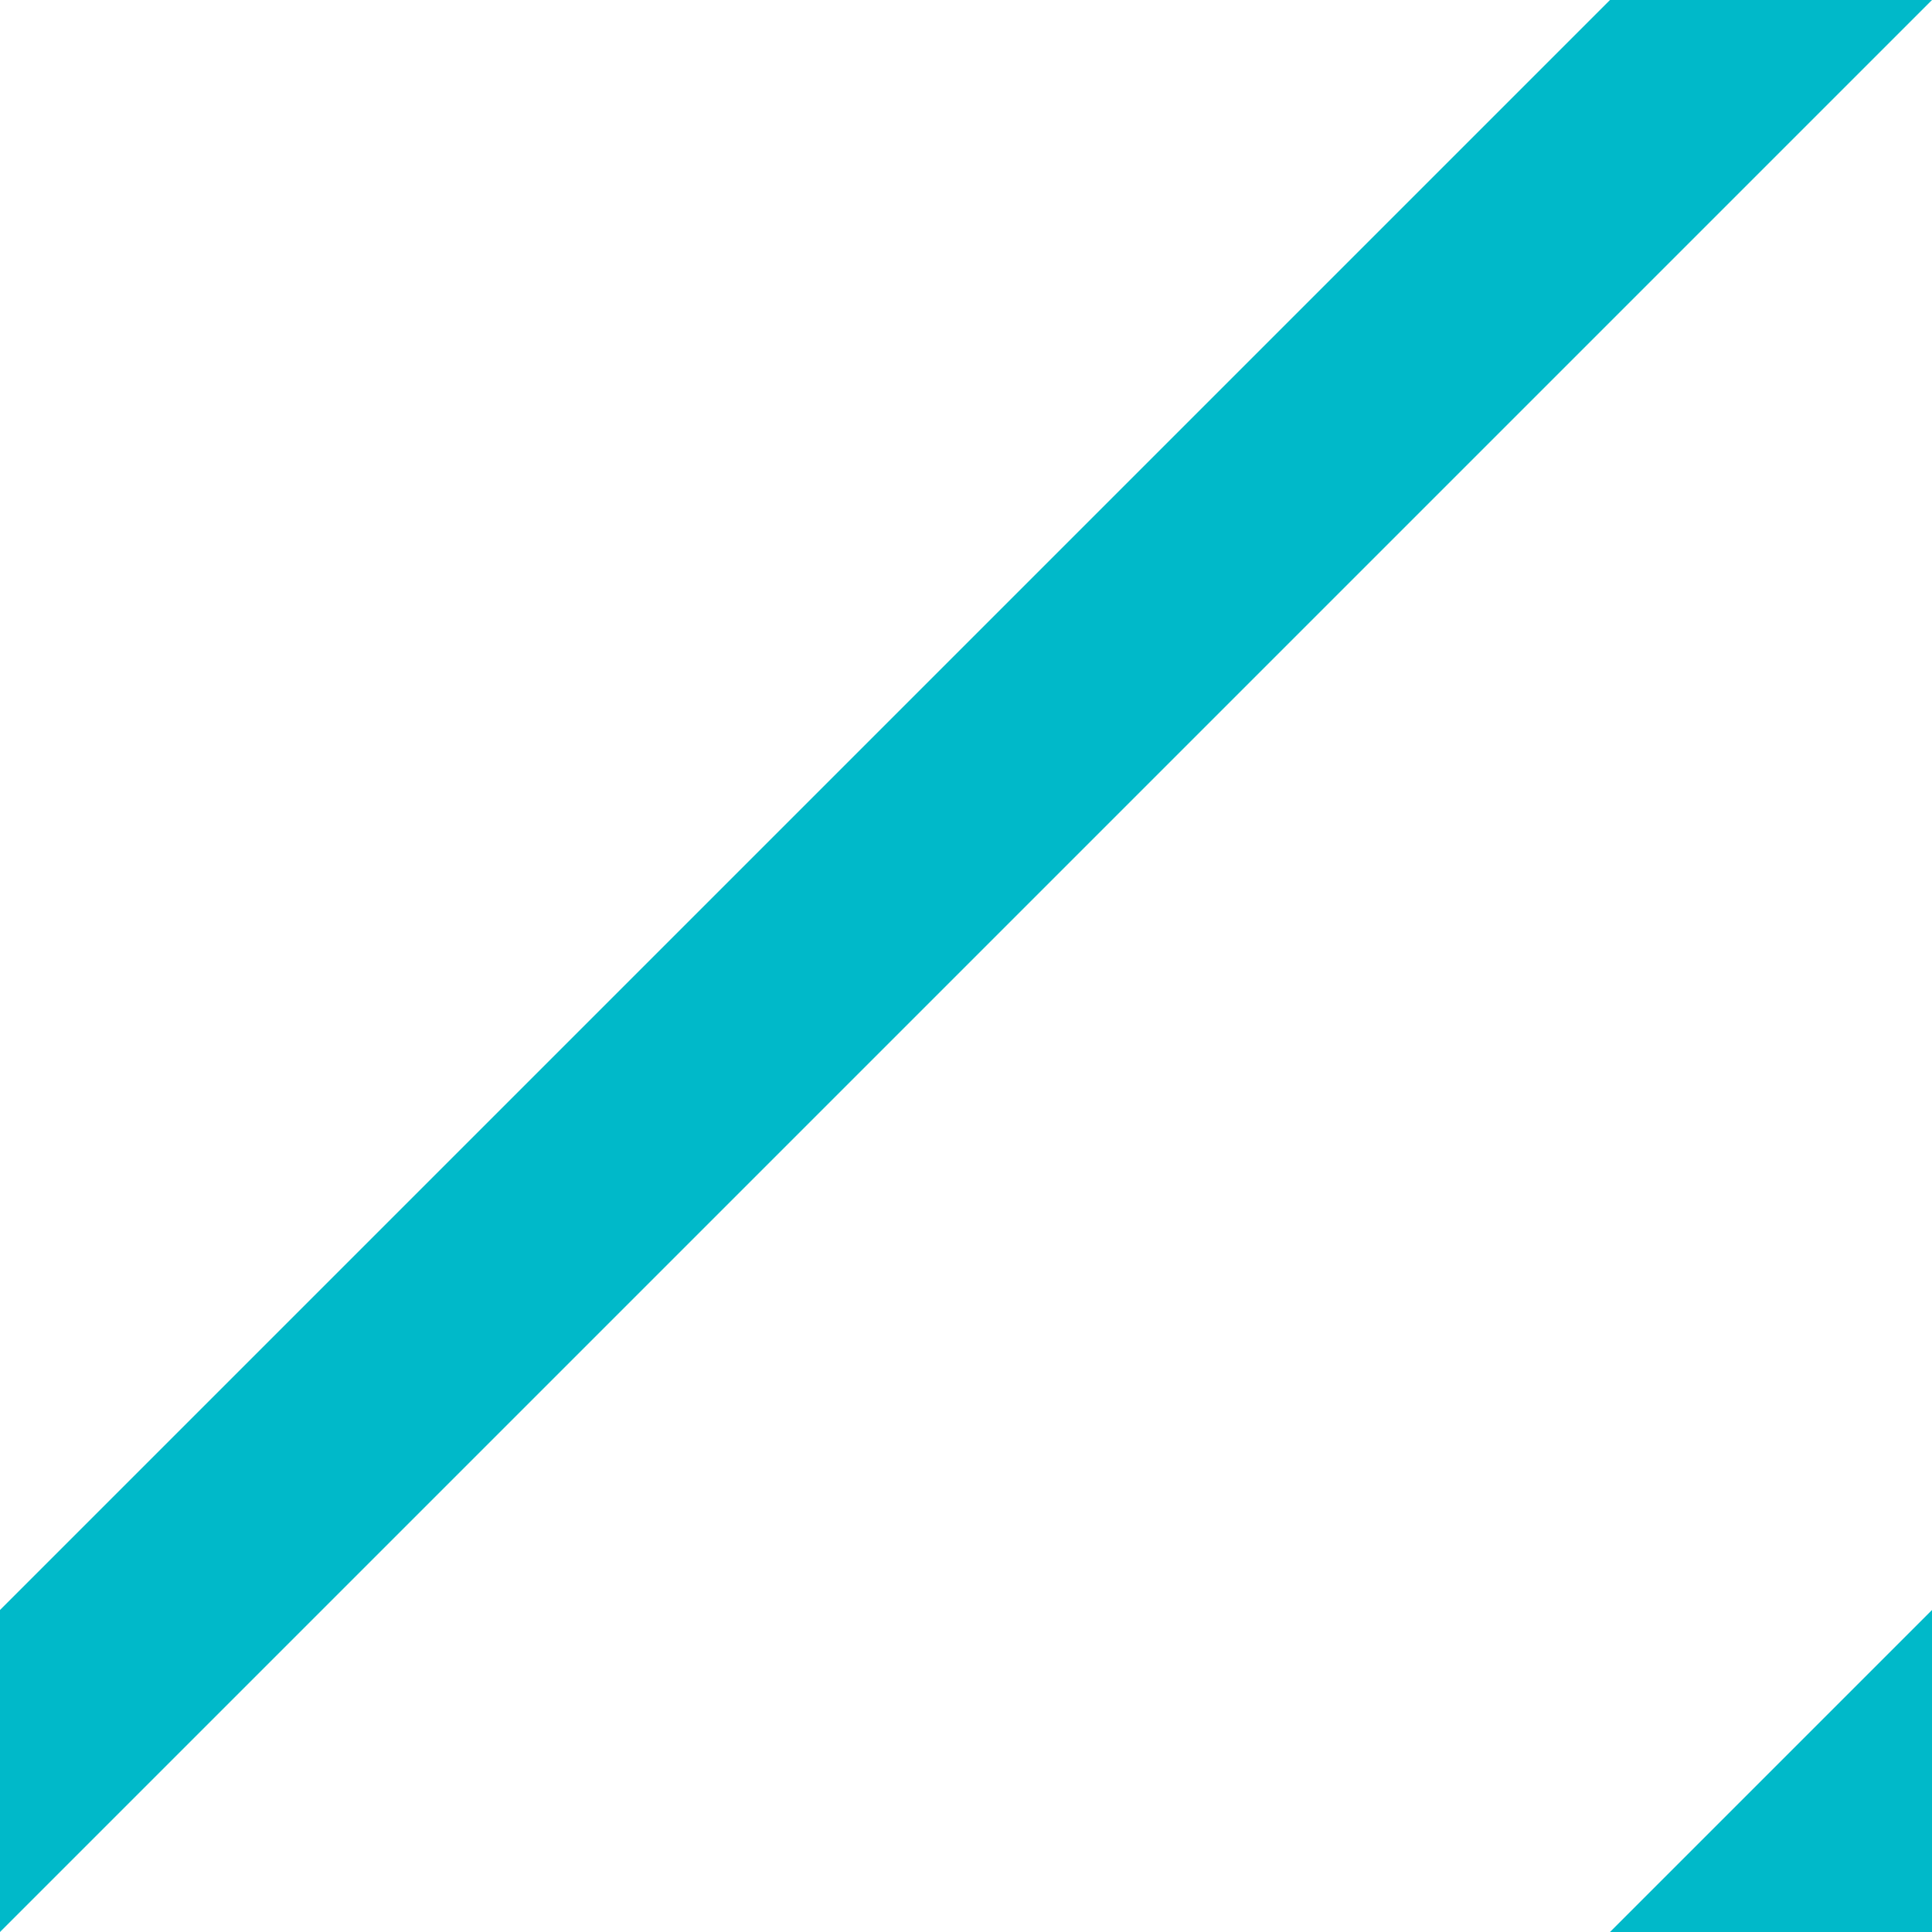 <?xml version="1.0" encoding="UTF-8"?>
<svg id="Layer_1" data-name="Layer 1" xmlns="http://www.w3.org/2000/svg" viewBox="0 0 1080 1080">
  <defs>
    <style>
      .cls-1 {
        fill: #00b9c9;
        fill-rule: evenodd;
        stroke-width: 0px;
      }
    </style>
  </defs>
  <path id="Rectangle-9" class="cls-1" d="m900,0h180L0,1080v-180L900,0Z"/>
  <path id="Rectangle-9-Copy" class="cls-1" d="m1080,900v180h-180l180-180Z"/>
</svg>